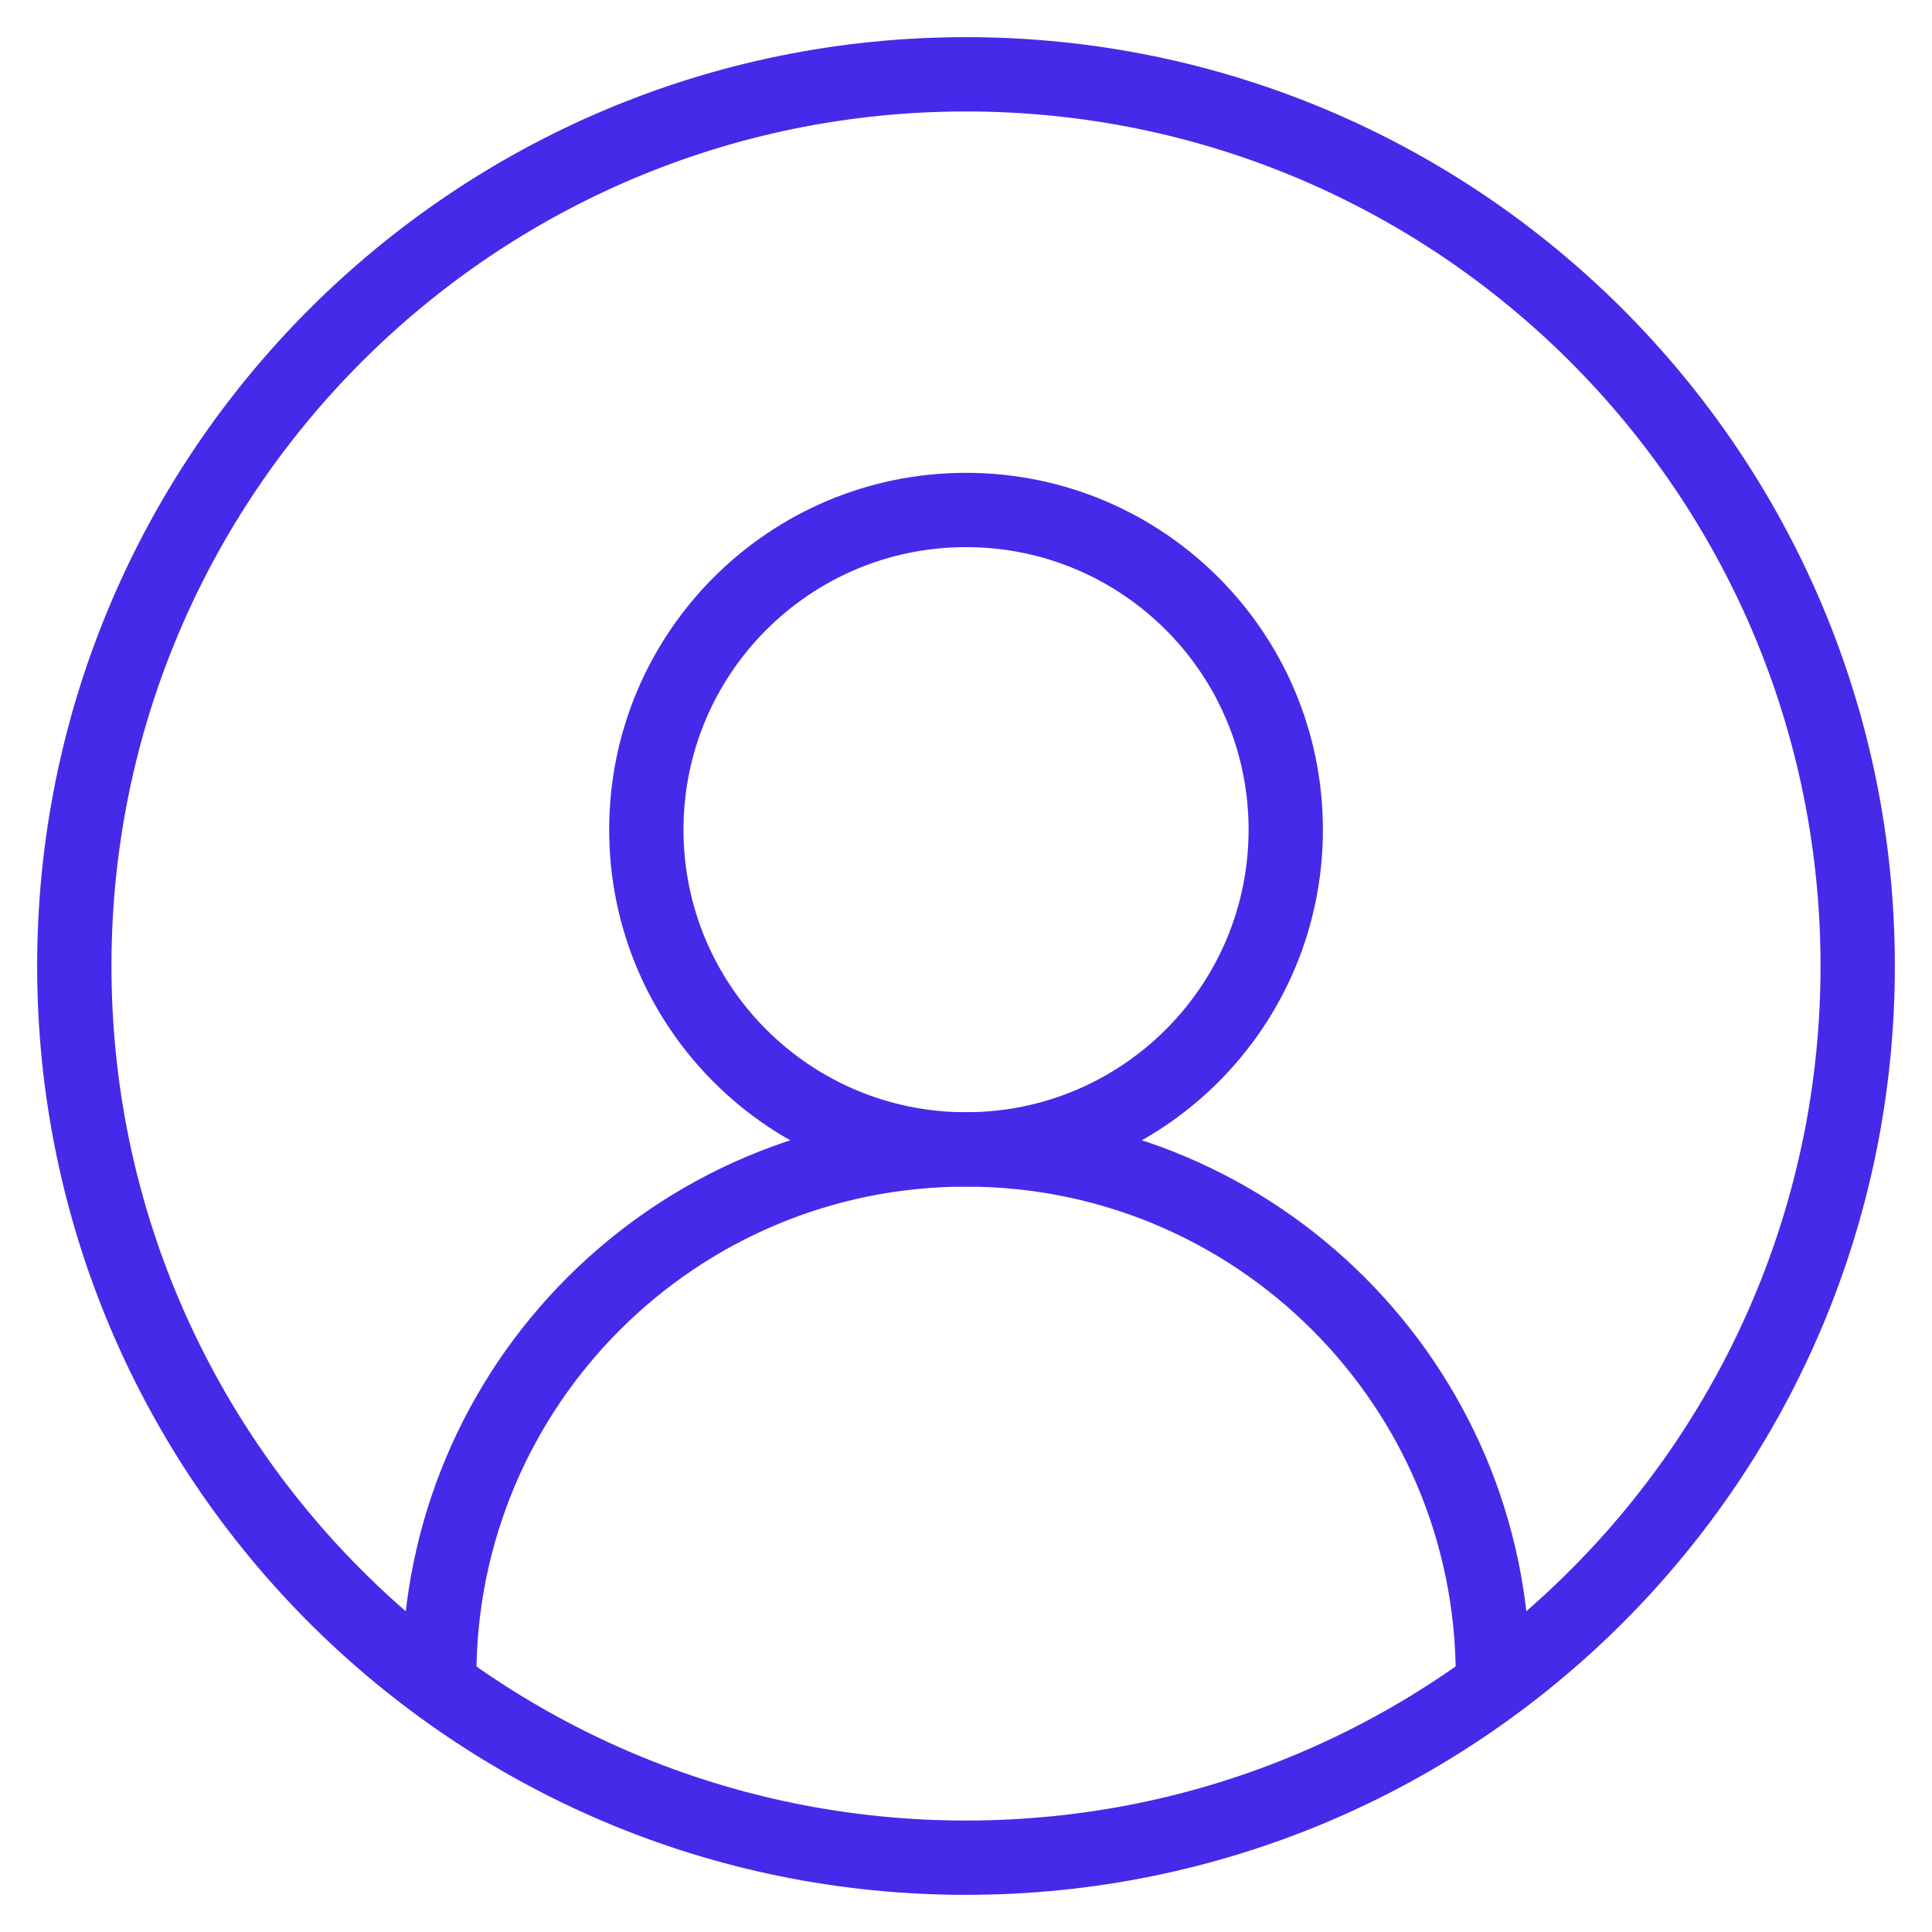 <svg fill="none" height="26" viewBox="0 0 26 26" width="26" xmlns="http://www.w3.org/2000/svg"><g stroke="#452aea" stroke-linecap="round" stroke-linejoin="round" stroke-miterlimit="10"><path d="m13 15.468c-2.376 0-4.302-1.926-4.302-4.302 0-2.376 1.926-4.303 4.302-4.303s4.303 1.926 4.303 4.303c0 2.376-1.926 4.302-4.303 4.302z"/><path d="m20.089 22.621c0-.021.002-.042.002-.062 0-3.916-3.175-7.09-7.09-7.09-3.916 0-7.09 3.175-7.09 7.09 0 .021.002.042.002.062"/><path d="m13 25c6.627 0 12-5.373 12-12 0-6.627-5.373-12-12-12-6.627 0-12 5.373-12 12 0 6.627 5.373 12 12 12z"/></g></svg>